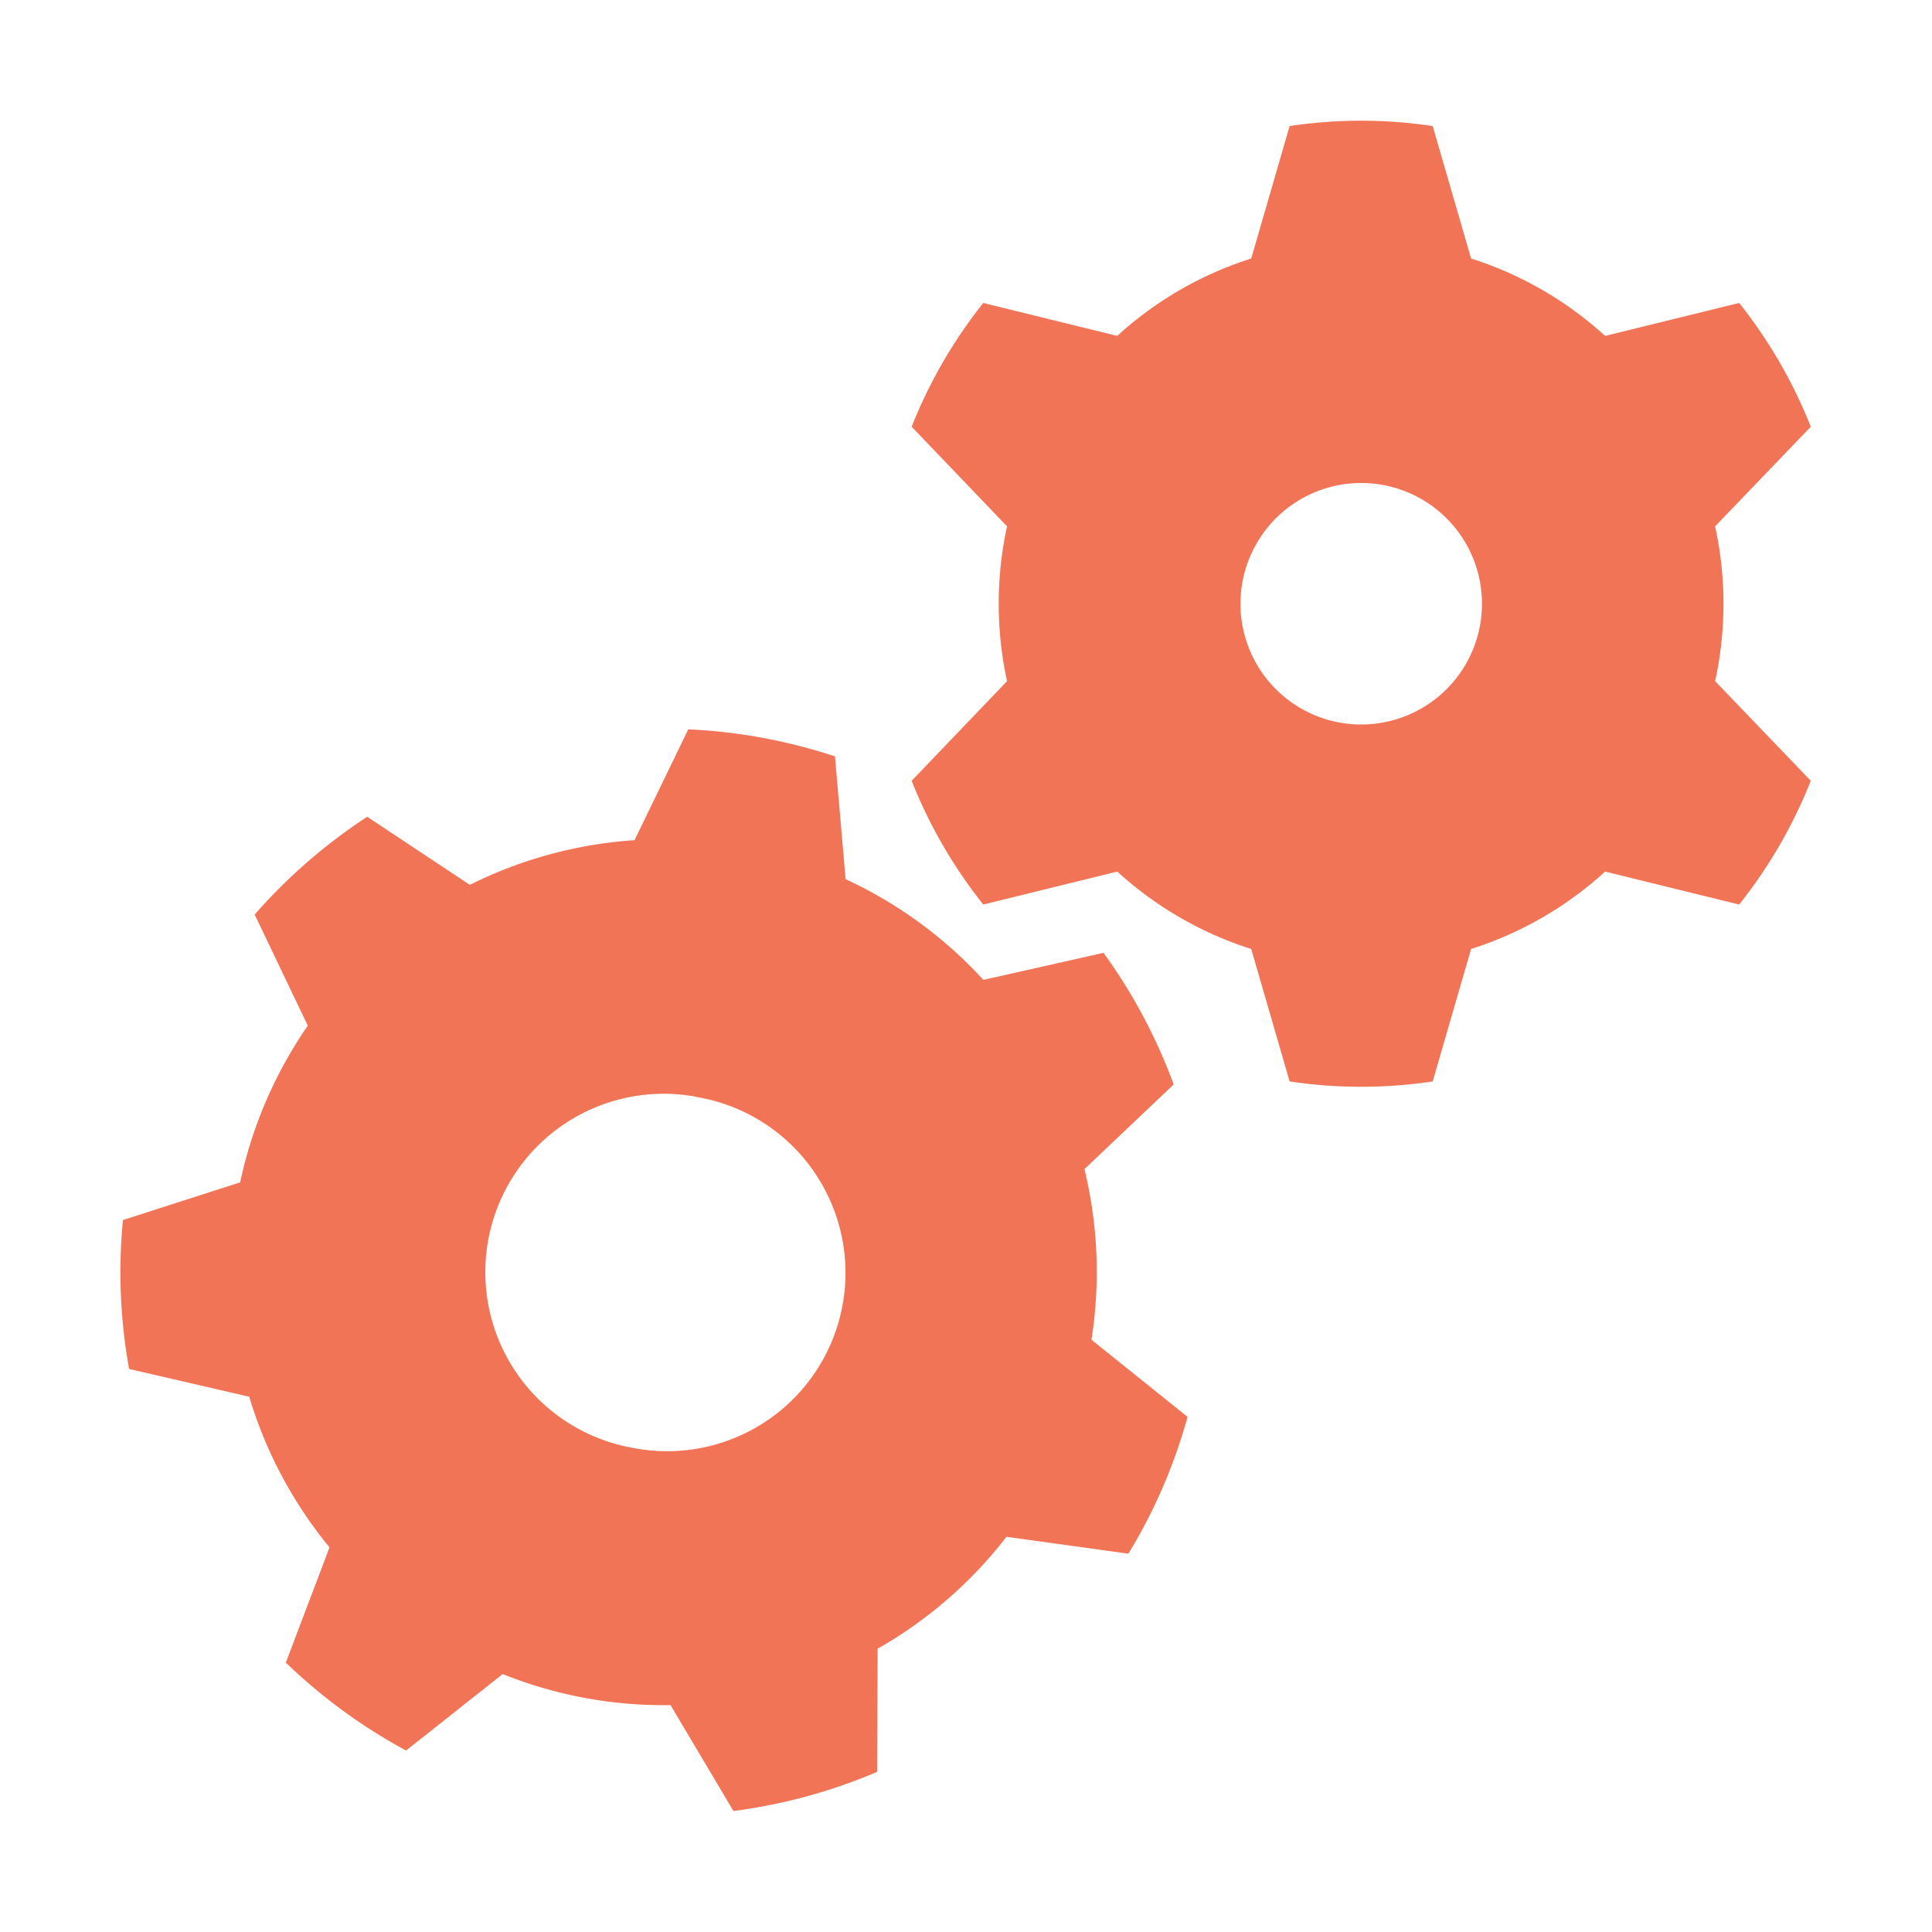 <svg xmlns="http://www.w3.org/2000/svg" width="800" height="800" viewBox="0 0 16 16"><g fill="#F27457" fill-rule="evenodd" clip-rule="evenodd"><path d="m9.253 2.782-1.11-.273a4.021 4.021 0 0 0-.593 1.025l.79.825a3.005 3.005 0 0 0 0 1.282l-.79.825c.147.372.348.717.593 1.025l1.11-.273c.315.288.693.509 1.109.641l.318 1.097a3.999 3.999 0 0 0 1.185 0l.318-1.097a2.985 2.985 0 0 0 1.11-.641l1.11.273c.245-.308.446-.653.593-1.025l-.792-.825a3.005 3.005 0 0 0 0-1.282l.792-.825a4.021 4.021 0 0 0-.593-1.025l-1.11.273a2.985 2.985 0 0 0-1.11-.641l-.318-1.097a3.985 3.985 0 0 0-1.185 0l-.318 1.097a2.982 2.982 0 0 0-1.11.641zM12.273 5a1 1 0 1 1-2 0 1 1 0 0 1 2 0z"/><path d="M6.915 6.264A4.54 4.54 0 0 0 5.7 6.04l-.445.918a3.588 3.588 0 0 0-1.364.37l-.85-.564c-.345.226-.66.499-.932.81l.44.92c-.27.391-.462.833-.56 1.298l-.971.312a4.51 4.51 0 0 0 .051 1.233l.995.23c.136.456.363.88.665 1.248l-.362.954c.298.287.632.532.996.728l.8-.633a3.58 3.58 0 0 0 1.39.257l.521.877c.409-.053.81-.162 1.19-.324l.004-1.02a3.58 3.58 0 0 0 1.067-.927l1.01.14c.215-.353.38-.735.49-1.133l-.796-.639a3.61 3.61 0 0 0-.058-1.413l.739-.701a4.508 4.508 0 0 0-.581-1.09l-.995.224a3.588 3.588 0 0 0-1.141-.834l-.088-1.017zm-1.15 2.82a1.477 1.477 0 1 1-.538 2.904 1.477 1.477 0 0 1 .539-2.905z"/></g></svg>
